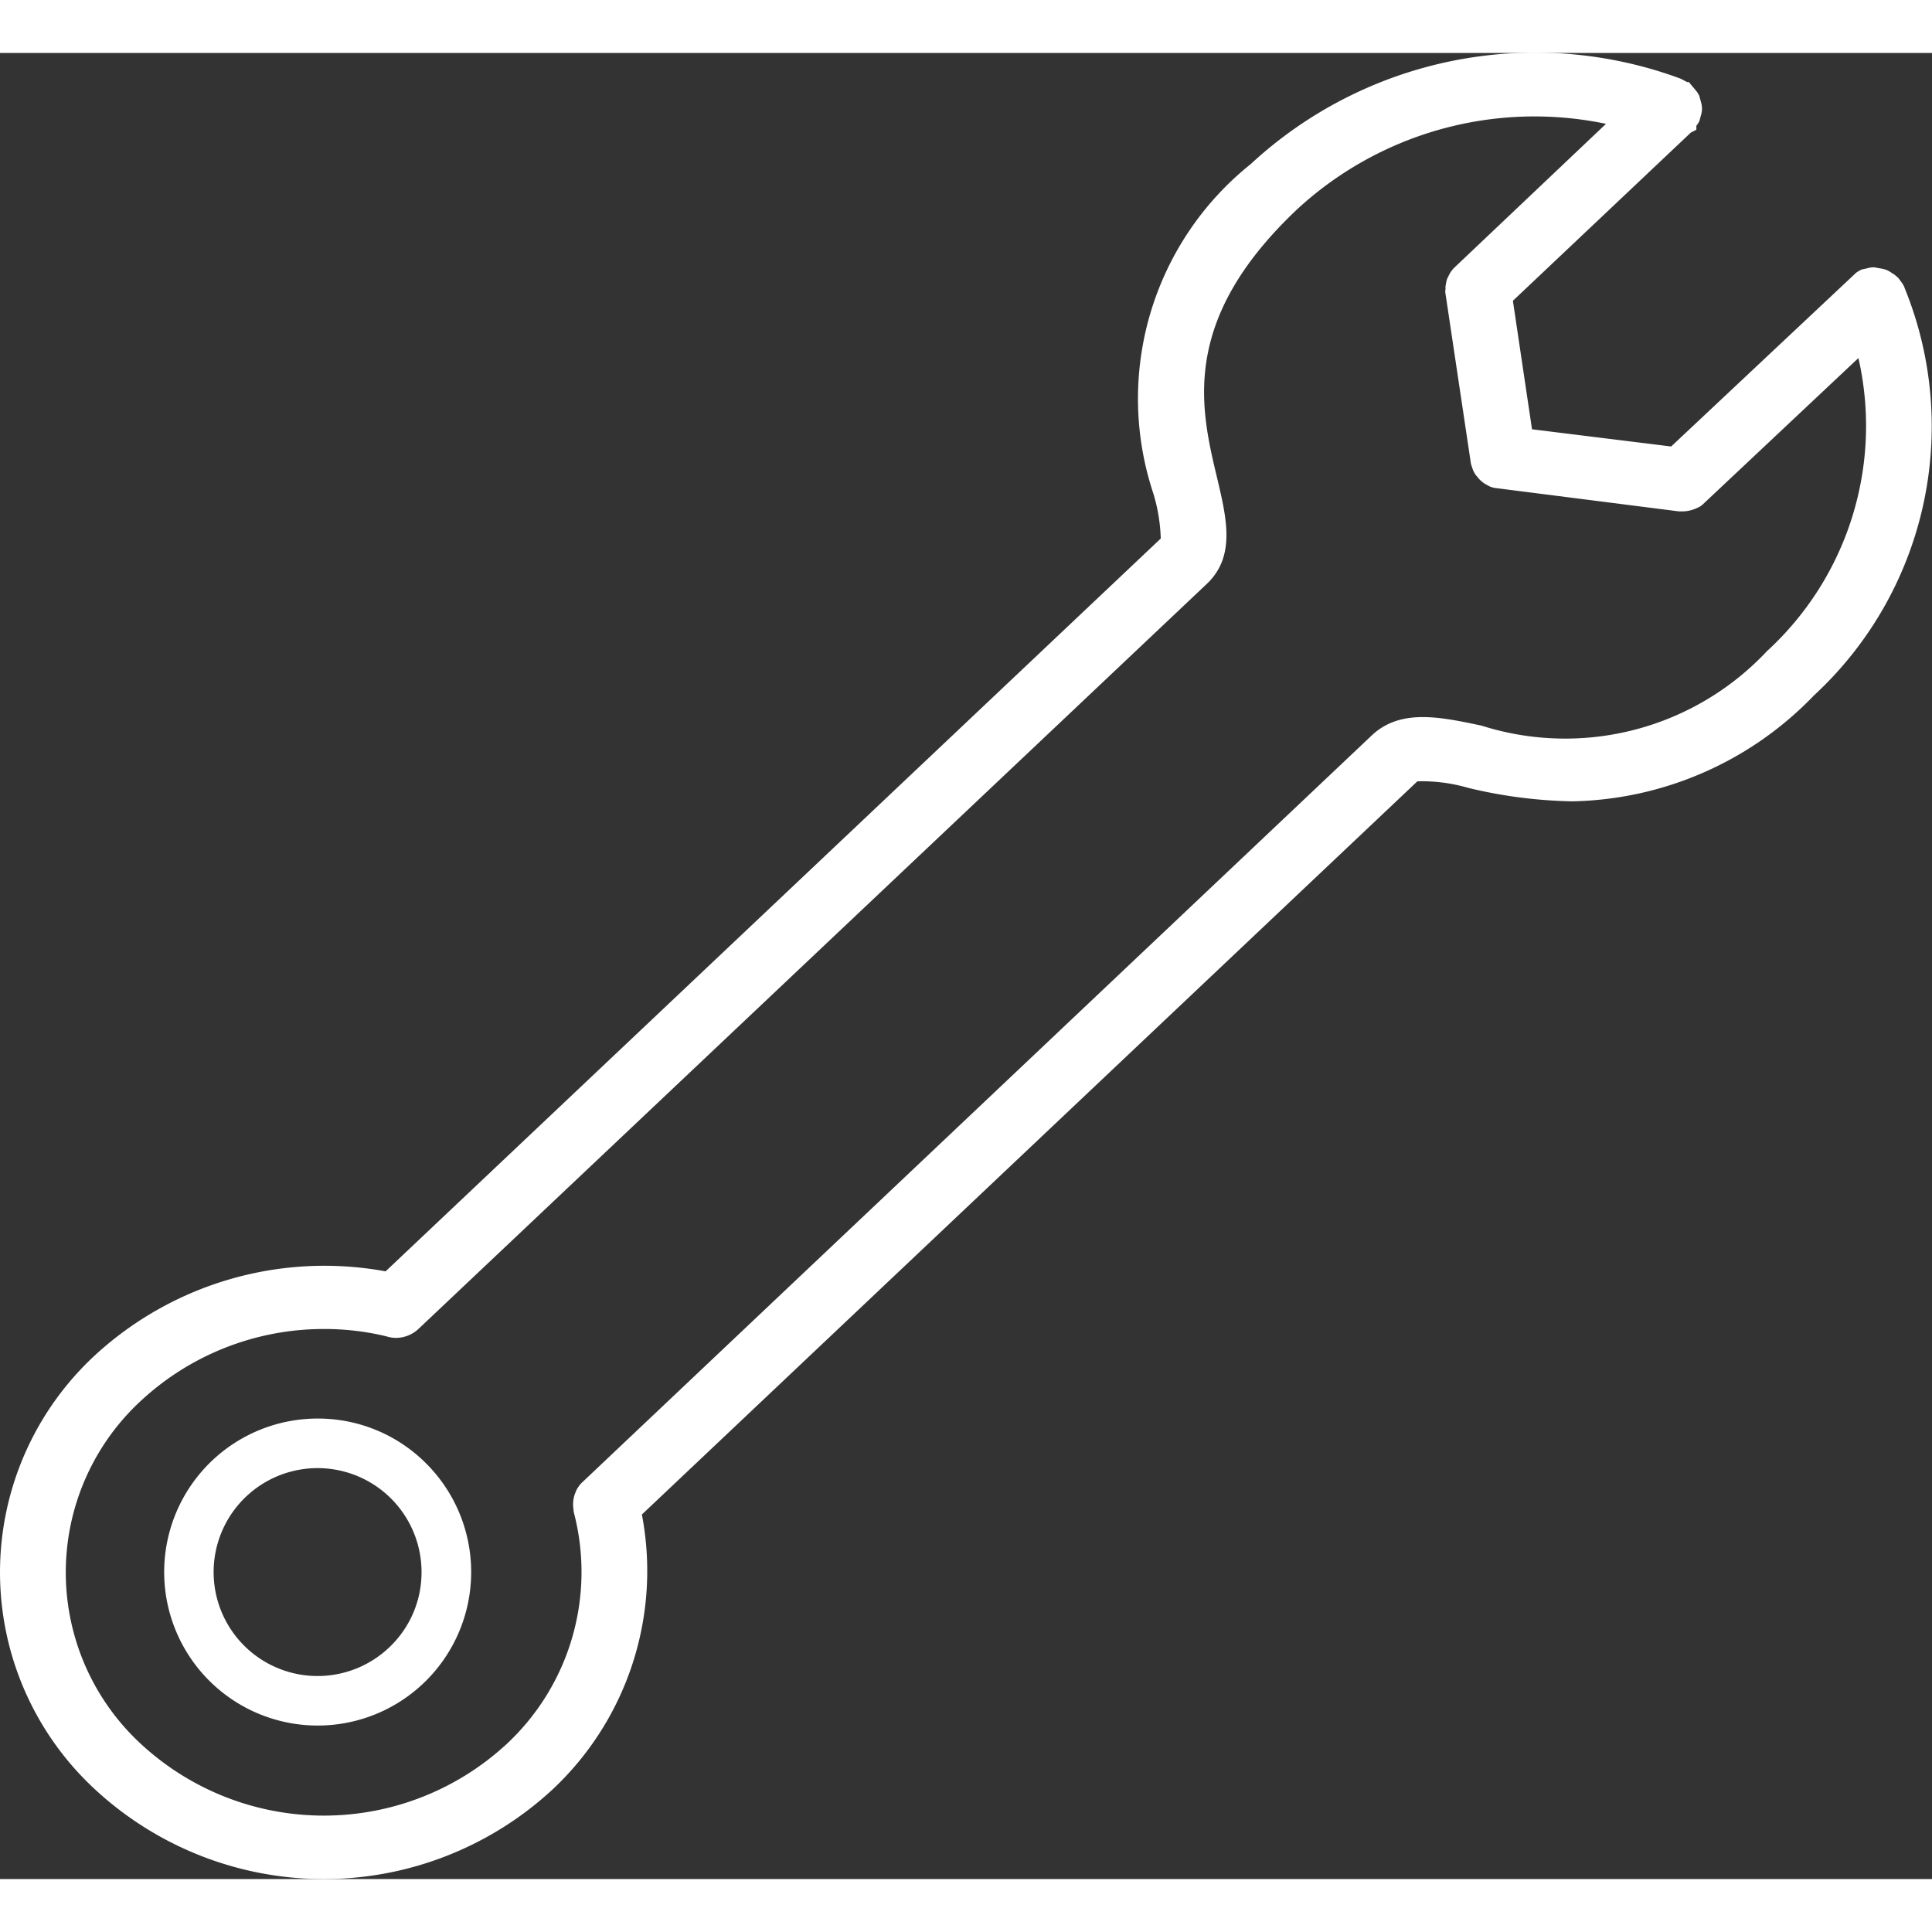 <svg id="Layer_1" data-name="Layer 1" xmlns="http://www.w3.org/2000/svg" width="21" height="21" viewBox="0 0 36.501 34.5"><rect x="0" y="0" width="36.501" height="34.5" fill="#333333" stroke="none"/><defs><style>.cls-1{fill:#fff;}</style></defs><path class="cls-1" d="M92.753,4.181l0-.006a.6.6,0,0,0-.07-.113L92.637,4l-.066-.057a.53.53,0,0,0-.048-.03.486.486,0,0,0-.111-.064.608.608,0,0,0-.132-.031L92.187,3.8a.451.451,0,0,0-.143.02l-.094.02a.581.581,0,0,0-.109.062L88.346,7.185,85.717,6.86l-.361-2.428,3.361-3.177.105-.054V1.126a.42.42,0,0,0,.061-.1l.023-.089A.45.45,0,0,0,88.929.8a.5.5,0,0,0-.021-.128L88.876.557A.477.477,0,0,0,88.82.468L88.68.3h-.034l-.018-.01-.1-.053a7.912,7.912,0,0,0-8.126,1.613A5.675,5.675,0,0,0,78.56,8.064a3.233,3.233,0,0,1,.143.86L64.058,22.769a6.4,6.4,0,0,0-5.488,1.583,5.583,5.583,0,0,0,0,8.206,6.362,6.362,0,0,0,8.642,0A5.659,5.659,0,0,0,68.9,27.363L83.551,13.511a3.114,3.114,0,0,1,.965.125,9.06,9.06,0,0,0,1.959.253,6.5,6.5,0,0,0,4.568-2A6.922,6.922,0,0,0,92.753,4.181Zm-24.9,22.981h0Zm0,.062h0Zm22.319-16.19a5.223,5.223,0,0,1-5.408,1.425c-.788-.167-1.533-.325-2.074.184L67.758,26.769a.588.588,0,0,0-.1.144l-.027.07a.562.562,0,0,0-.029.149.427.427,0,0,0,0,.082l.01.1A4.442,4.442,0,0,1,66.344,31.7a5.087,5.087,0,0,1-6.906,0,4.411,4.411,0,0,1,0-6.488A5.079,5.079,0,0,1,62.9,23.858a5,5,0,0,1,1.115.125l.073.018a.574.574,0,0,0,.158.025.627.627,0,0,0,.435-.171L79.571,9.783c.549-.518.378-1.233.2-1.99-.319-1.33-.714-2.984,1.5-5.081a6.607,6.607,0,0,1,5.844-1.623L84.239,3.816a.6.6,0,0,0-.075.1l-.05.1a.563.563,0,0,0-.025.111.247.247,0,0,0-.006.083l-.006.051.487,3.255.036.108a.494.494,0,0,0,.055.1l.067.08a.656.656,0,0,0,.1.083l.082.046a.461.461,0,0,0,.1.034l3.488.444.071,0a.646.646,0,0,0,.275-.066.341.341,0,0,0,.1-.061l2.946-2.77A5.772,5.772,0,0,1,90.175,11.034ZM62.774,25.55a2.9,2.9,0,1,0,2.051.849A2.884,2.884,0,0,0,62.774,25.55Zm1.388,4.289a1.964,1.964,0,1,1,.575-1.389A1.947,1.947,0,0,1,64.162,29.839Z" transform="translate(-56.773 0.25)"/></svg>
